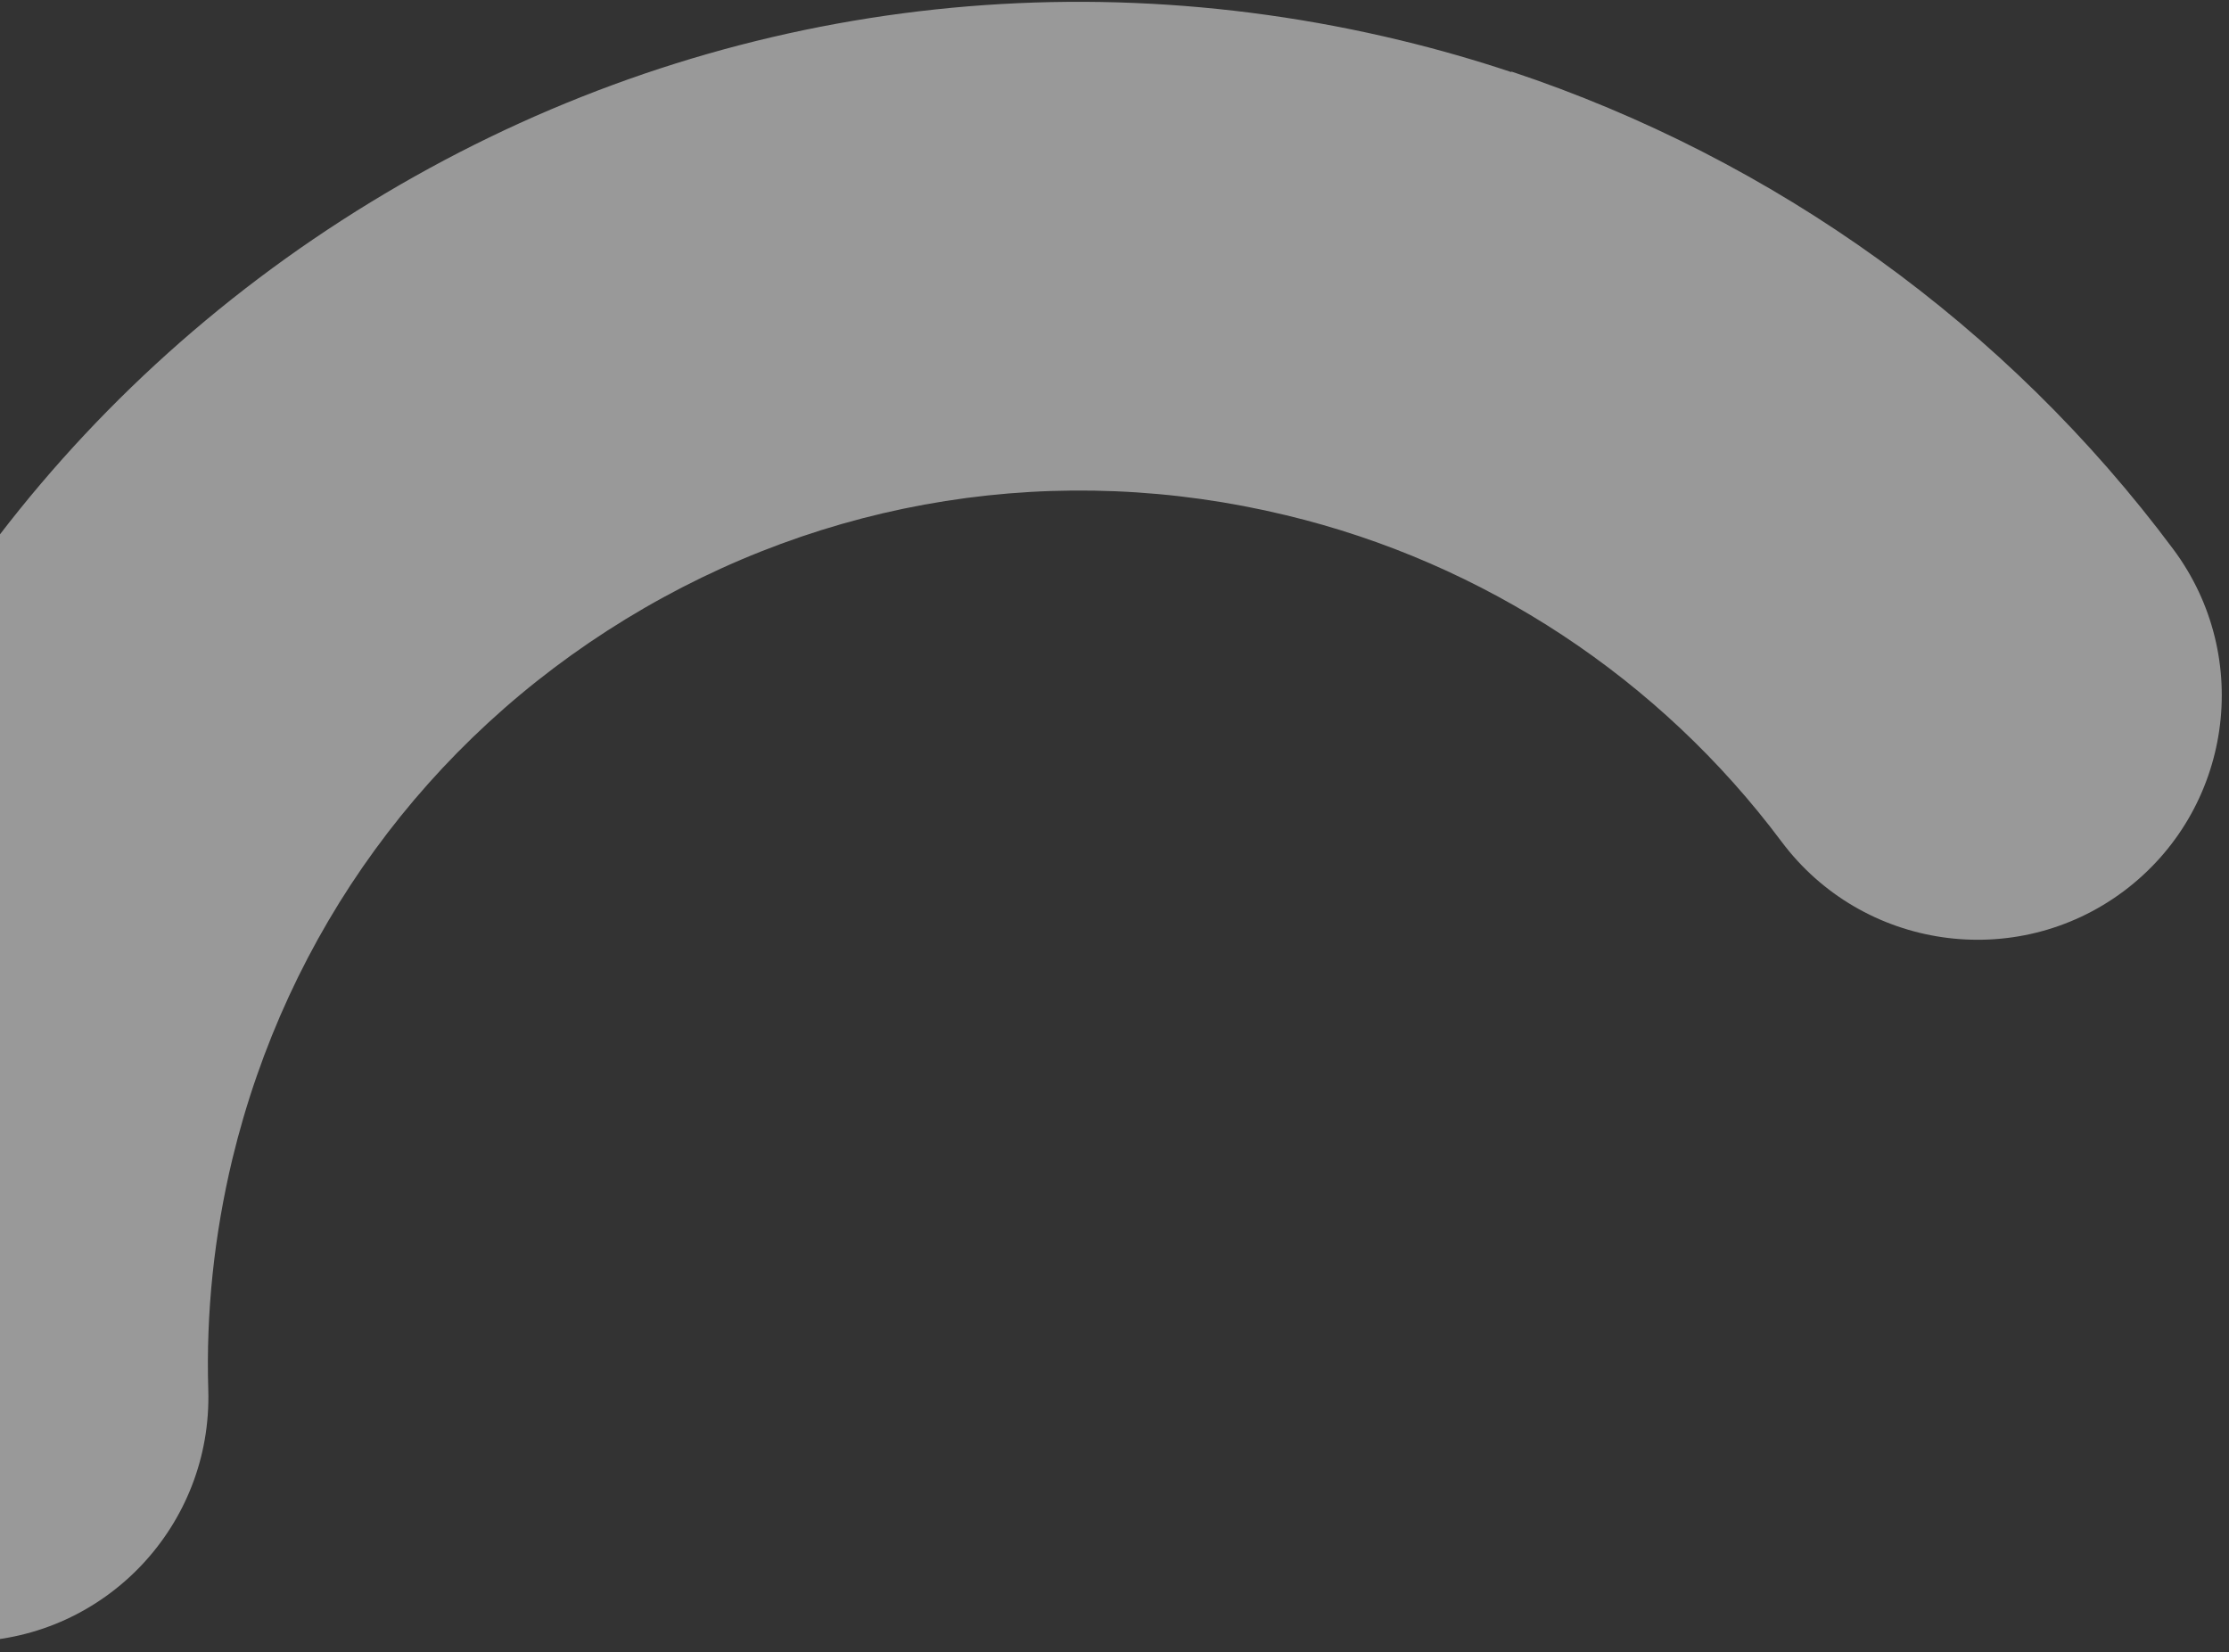 <svg width="174" height="129" viewBox="0 0 174 129" fill="none" xmlns="http://www.w3.org/2000/svg">
<rect x="0" y="0" width="174" height="129" fill="#333333" stroke="none"/>
<path d="M117.981 5.584C138.535 12.427 156.658 25.438 169.65 42.877C175.947 51.33 174.212 63.267 165.769 69.583C157.334 75.88 145.369 74.134 139.066 65.699C129.574 52.994 115.855 43.929 100.398 40.224C82.692 35.946 64.371 38.84 48.841 48.335C33.312 57.829 22.407 72.807 18.135 90.5C16.716 96.43 16.075 102.485 16.259 108.526C16.564 119.062 8.275 127.843 -2.245 128.151C-12.786 128.452 -21.576 120.166 -21.889 109.65C-22.167 100.232 -21.175 90.794 -18.961 81.562C-12.331 53.955 4.692 30.603 28.93 15.789C53.169 0.976 81.731 -3.515 109.347 3.153C112.261 3.857 115.153 4.687 117.987 5.631L117.981 5.584Z" fill="white" fill-opacity="0.5"/>
</svg>

